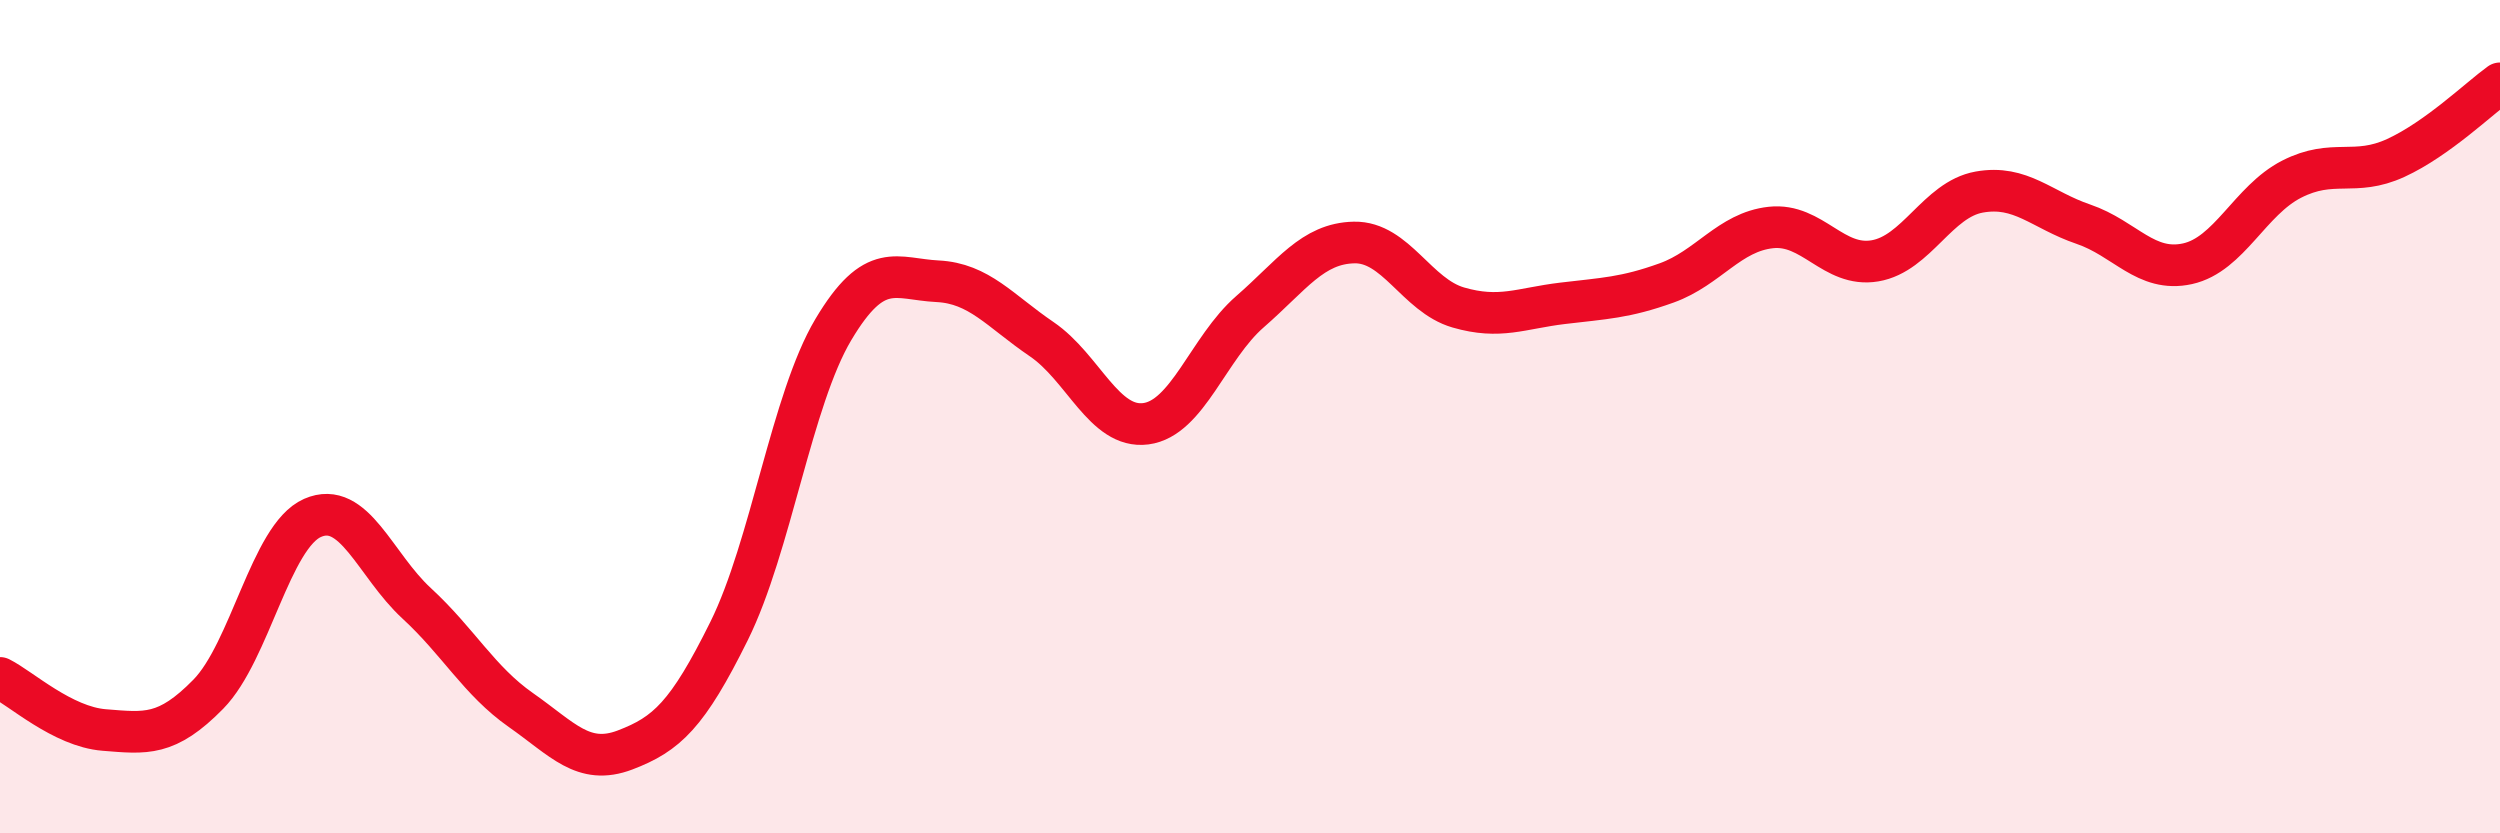 
    <svg width="60" height="20" viewBox="0 0 60 20" xmlns="http://www.w3.org/2000/svg">
      <path
        d="M 0,16.27 C 0.5,16.52 1.5,17.44 2.5,17.52 C 3.5,17.6 4,17.68 5,16.66 C 6,15.64 6.5,12.87 7.5,12.43 C 8.5,11.99 9,13.56 10,14.48 C 11,15.4 11.5,16.34 12.5,17.04 C 13.5,17.74 14,18.38 15,18 C 16,17.62 16.5,17.16 17.5,15.14 C 18.5,13.12 19,9.59 20,7.91 C 21,6.23 21.5,6.7 22.5,6.75 C 23.5,6.8 24,7.46 25,8.14 C 26,8.82 26.5,10.3 27.5,10.17 C 28.5,10.04 29,8.35 30,7.48 C 31,6.61 31.5,5.84 32.5,5.82 C 33.5,5.8 34,7.09 35,7.38 C 36,7.67 36.5,7.4 37.5,7.28 C 38.5,7.16 39,7.15 40,6.79 C 41,6.43 41.5,5.57 42.5,5.46 C 43.5,5.35 44,6.43 45,6.26 C 46,6.09 46.5,4.79 47.5,4.61 C 48.5,4.43 49,5.04 50,5.38 C 51,5.72 51.5,6.55 52.5,6.33 C 53.5,6.11 54,4.81 55,4.3 C 56,3.79 56.5,4.25 57.5,3.79 C 58.5,3.33 59.5,2.36 60,2L60 20L0 20Z"
        fill="#EB0A25"
        opacity="0.1"
        stroke-linecap="round"
        stroke-linejoin="round"
      />
      <path
        d="M 0,16.27 C 0.5,16.52 1.5,17.44 2.5,17.52 C 3.5,17.6 4,17.68 5,16.66 C 6,15.64 6.5,12.87 7.5,12.43 C 8.5,11.99 9,13.56 10,14.48 C 11,15.4 11.5,16.34 12.5,17.04 C 13.5,17.74 14,18.38 15,18 C 16,17.62 16.5,17.16 17.5,15.14 C 18.5,13.12 19,9.59 20,7.91 C 21,6.23 21.5,6.7 22.5,6.75 C 23.5,6.8 24,7.46 25,8.14 C 26,8.82 26.5,10.3 27.5,10.17 C 28.5,10.04 29,8.35 30,7.48 C 31,6.61 31.5,5.84 32.5,5.82 C 33.5,5.8 34,7.09 35,7.38 C 36,7.67 36.5,7.4 37.5,7.28 C 38.5,7.16 39,7.15 40,6.79 C 41,6.43 41.5,5.57 42.5,5.46 C 43.5,5.35 44,6.43 45,6.26 C 46,6.09 46.5,4.79 47.5,4.61 C 48.5,4.43 49,5.04 50,5.38 C 51,5.72 51.5,6.55 52.5,6.33 C 53.5,6.11 54,4.81 55,4.3 C 56,3.79 56.5,4.25 57.5,3.79 C 58.5,3.33 59.5,2.36 60,2"
        stroke="#EB0A25"
        stroke-width="1"
        fill="none"
        stroke-linecap="round"
        stroke-linejoin="round"
      />
    </svg>
  